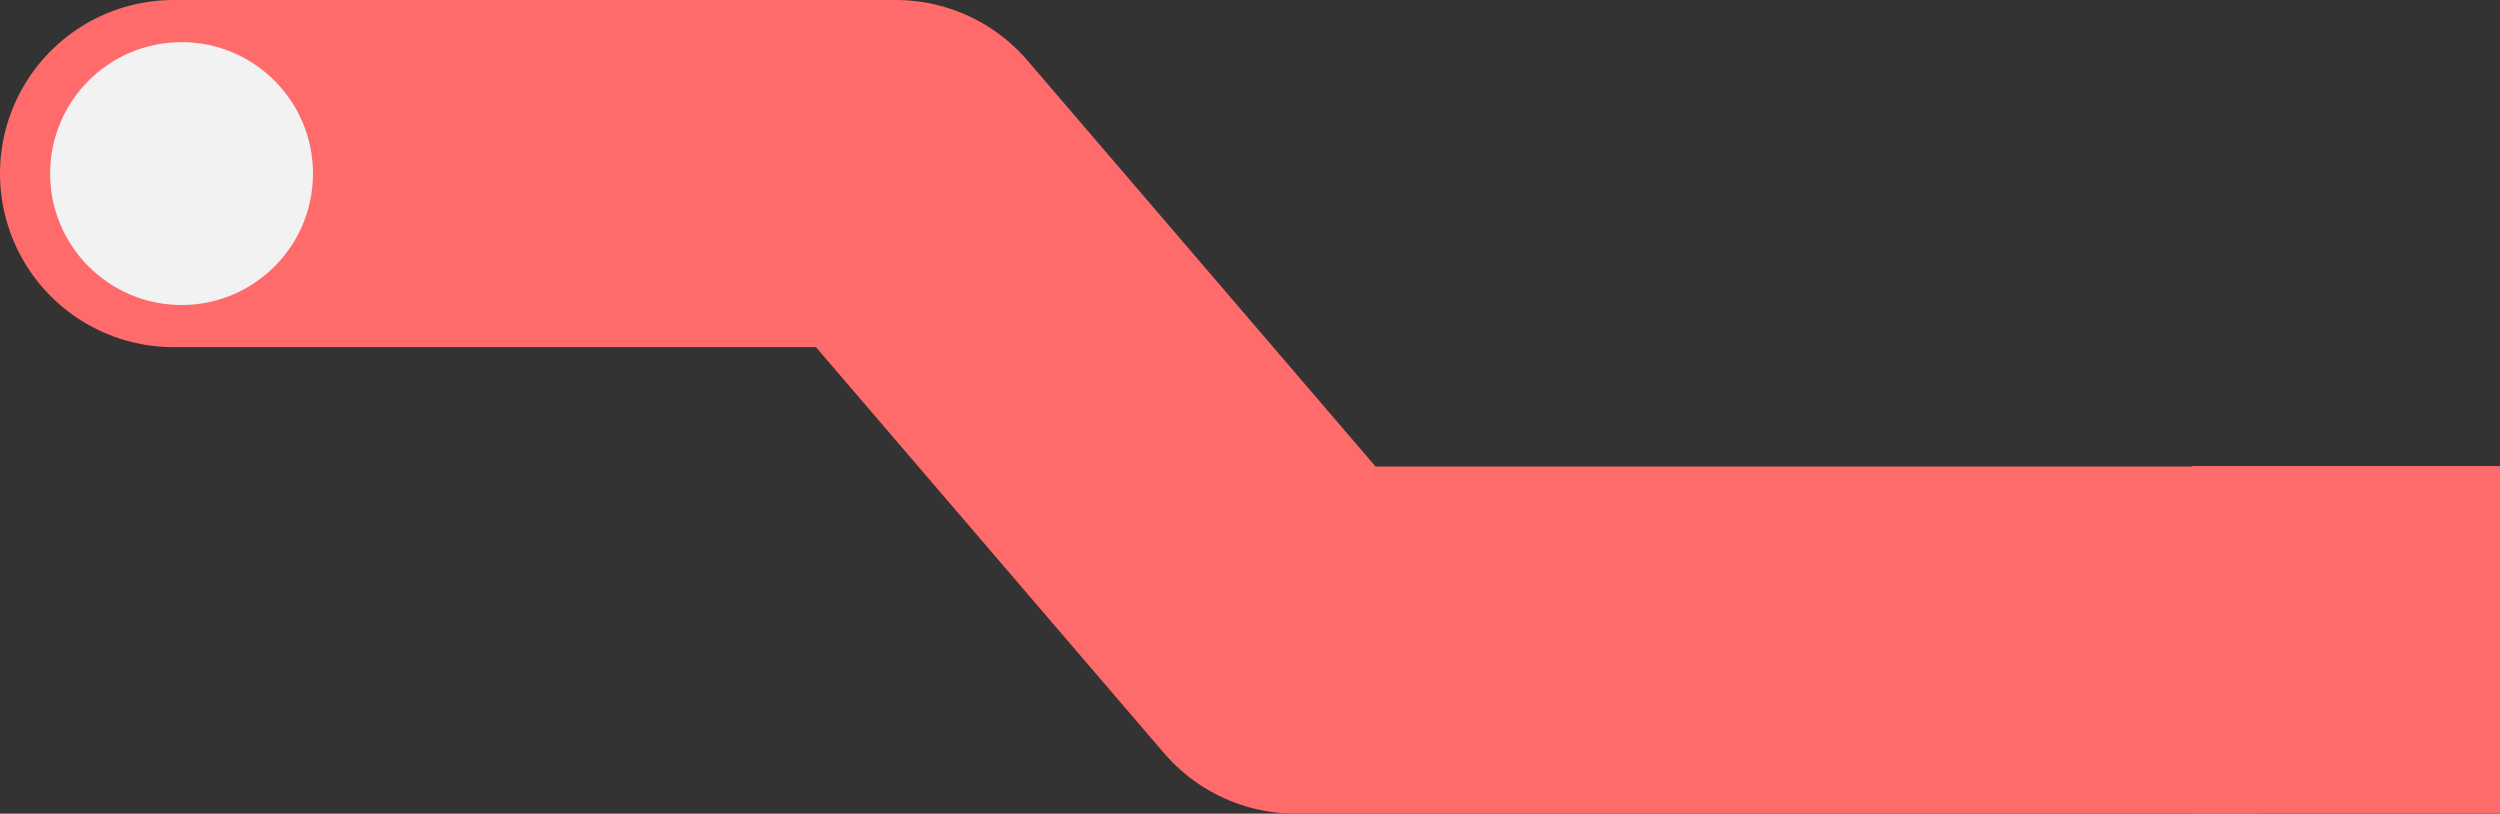 <?xml version="1.0" encoding="UTF-8"?>
<svg id="Layer_2" data-name="Layer 2" xmlns="http://www.w3.org/2000/svg" viewBox="0 0 720.16 234.39">
  <rect x="0" y="0" width="720.16" height="234.39" fill="#333333" stroke="none"/>
  <defs>
    <style>
      .cls-1 {
        fill: #f2f2f2;
      }

      .cls-1, .cls-2 {
        stroke-width: 0px;
      }

      .cls-3 {
        fill: none;
        stroke: #ff6b6b;
        stroke-linecap: round;
        stroke-linejoin: round;
        stroke-width: 100px;
      }

      .cls-2 {
        fill: #ff6b6b;
      }
    </style>
  </defs>
  <g id="Livello_1" data-name="Livello 1">
    <g>
      <polyline class="cls-3" points="647.03 184.39 373.26 184.39 258.04 50 50 50"/>
      <circle class="cls-1" cx="52.3" cy="50" r="37.86"/>
      <rect class="cls-2" x="631.31" y="134.26" width="88.85" height="100.09"/>
    </g>
  </g>
</svg>